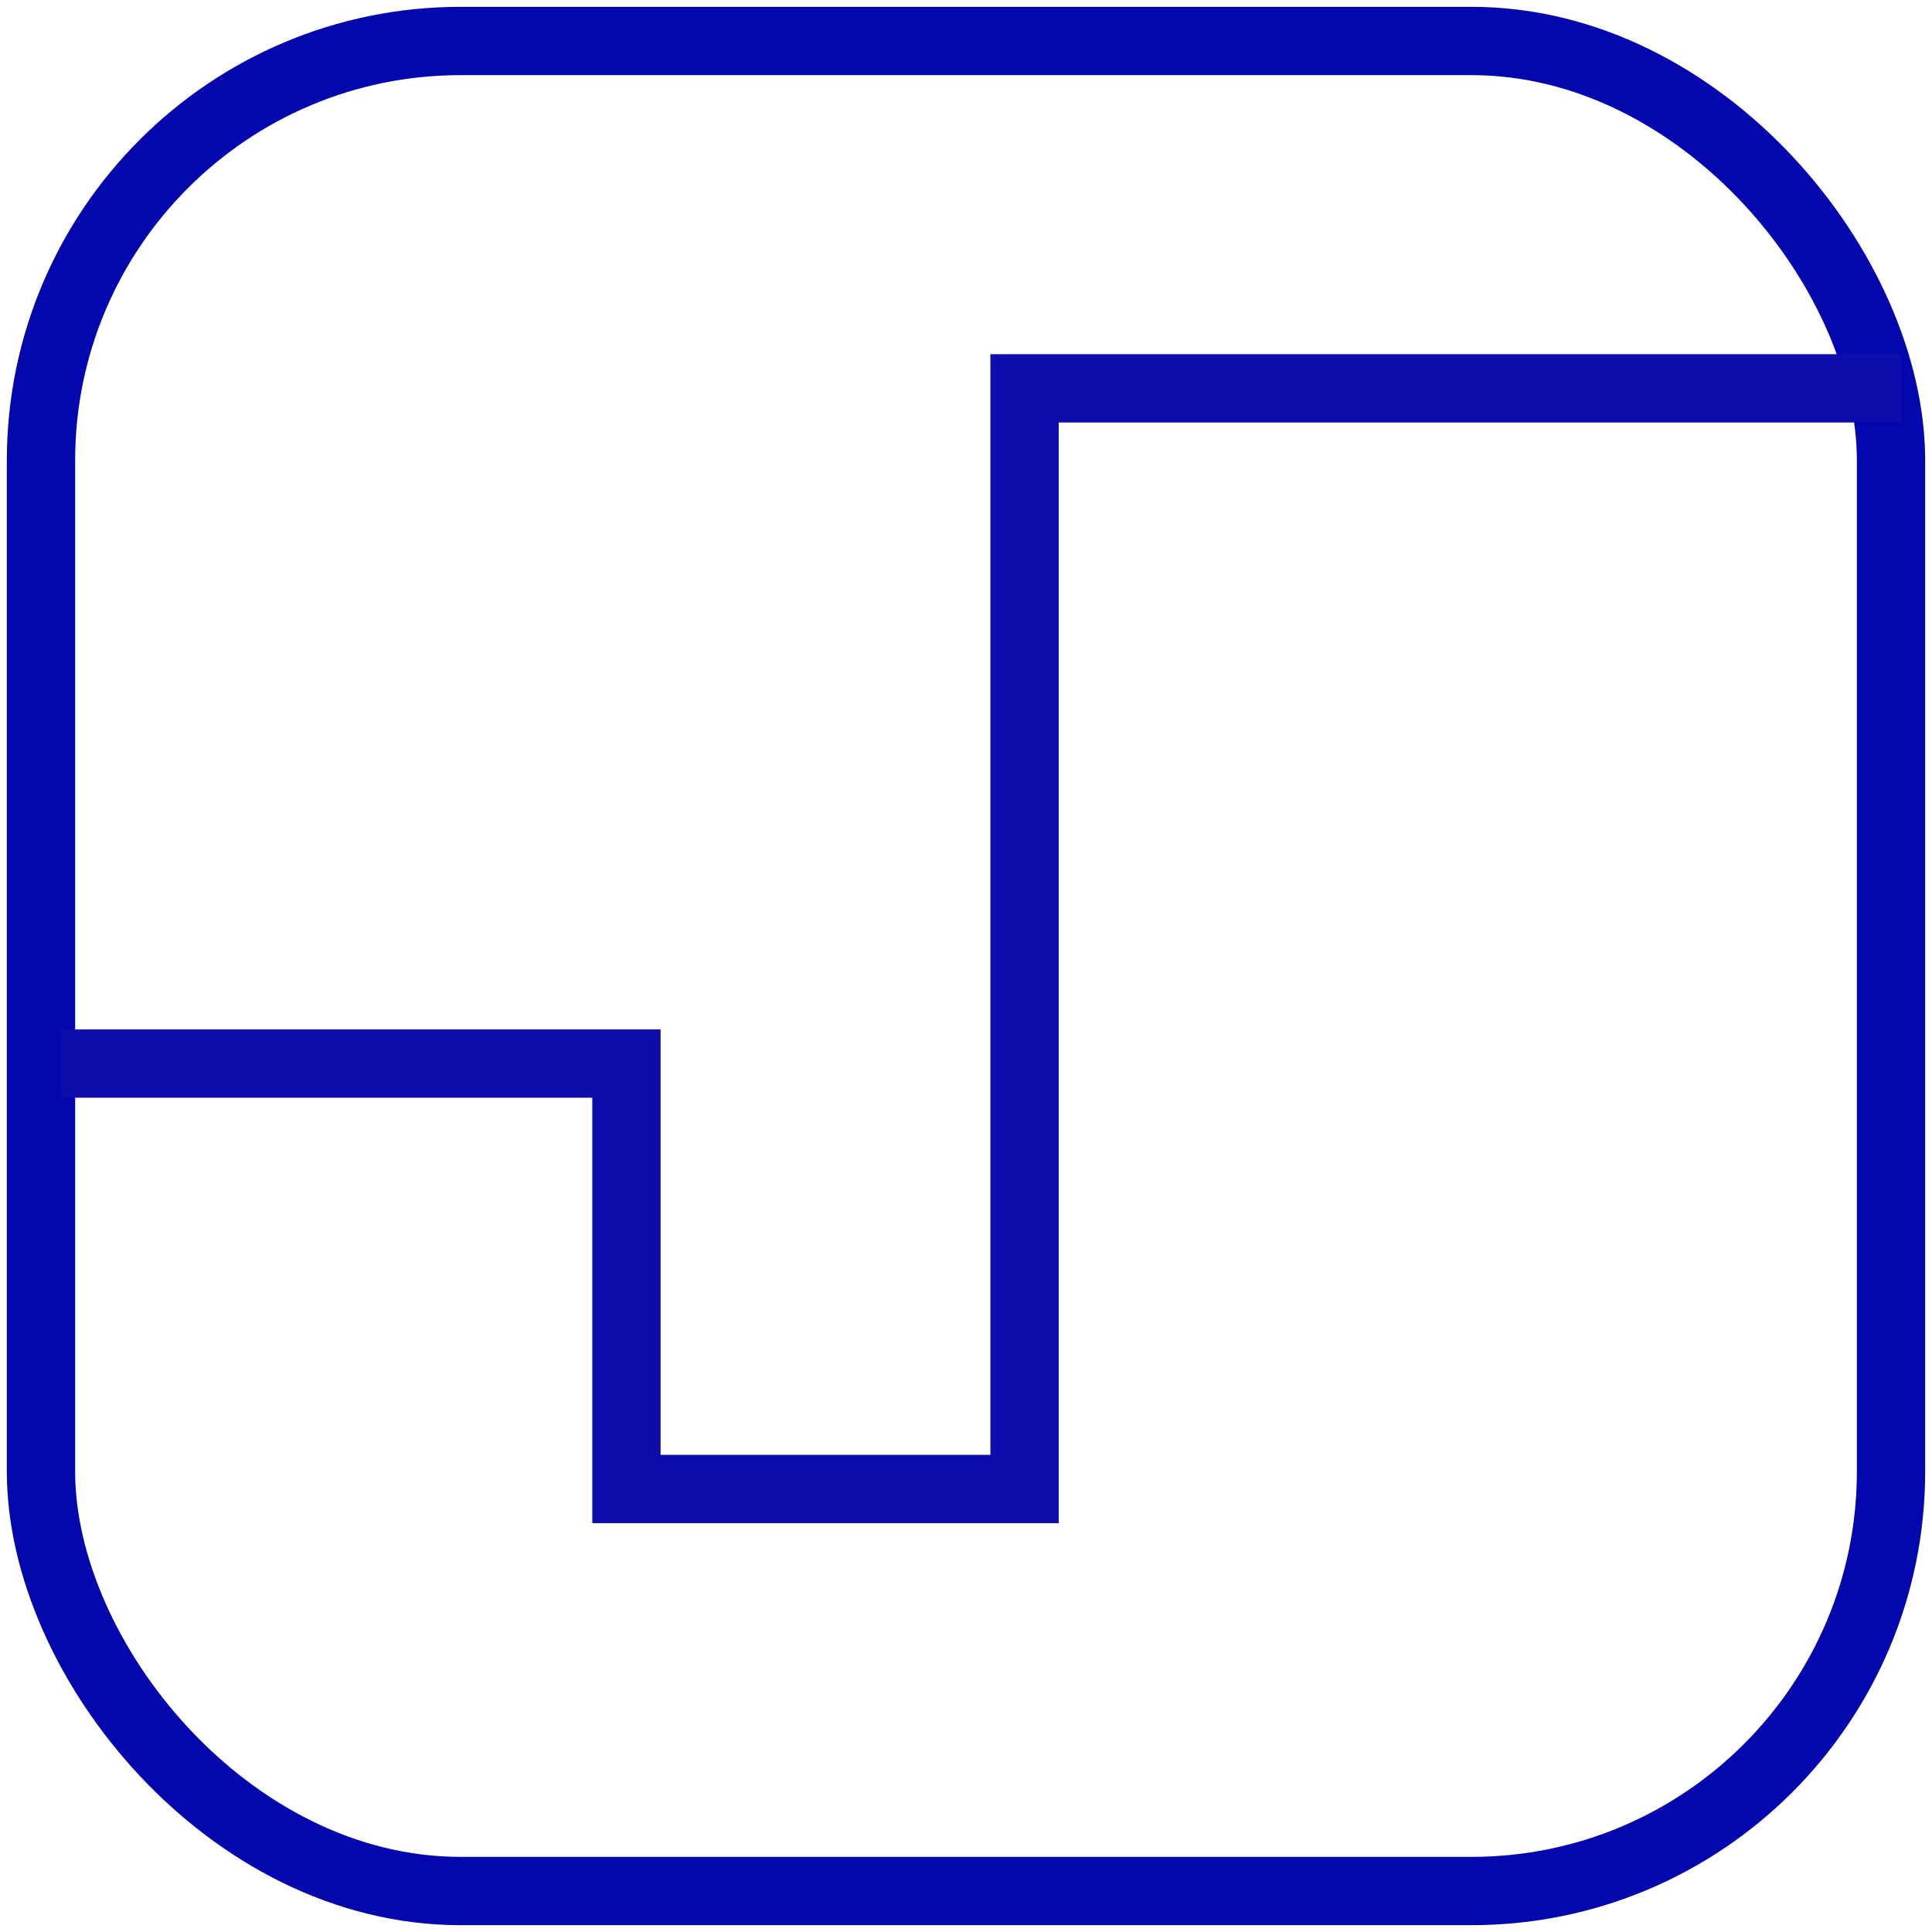 <?xml version="1.0" encoding="UTF-8"?> <svg xmlns="http://www.w3.org/2000/svg" id="Слой_1" data-name="Слой 1" viewBox="0 0 9.9 9.9"><defs><style> .cls-1, .cls-2 { fill: none; stroke-miterlimit: 10; stroke-width: 0.35px; } .cls-1 { stroke: #0407ad; } .cls-2 { stroke: #0c0dab; } </style></defs><rect class="cls-1" x="0.21" y="0.21" width="9.48" height="9.48" rx="2.15"></rect><polyline class="cls-2" points="0.31 5.45 3.21 5.45 3.21 7.63 5.25 7.63 5.25 1.99 9.74 1.99"></polyline></svg> 